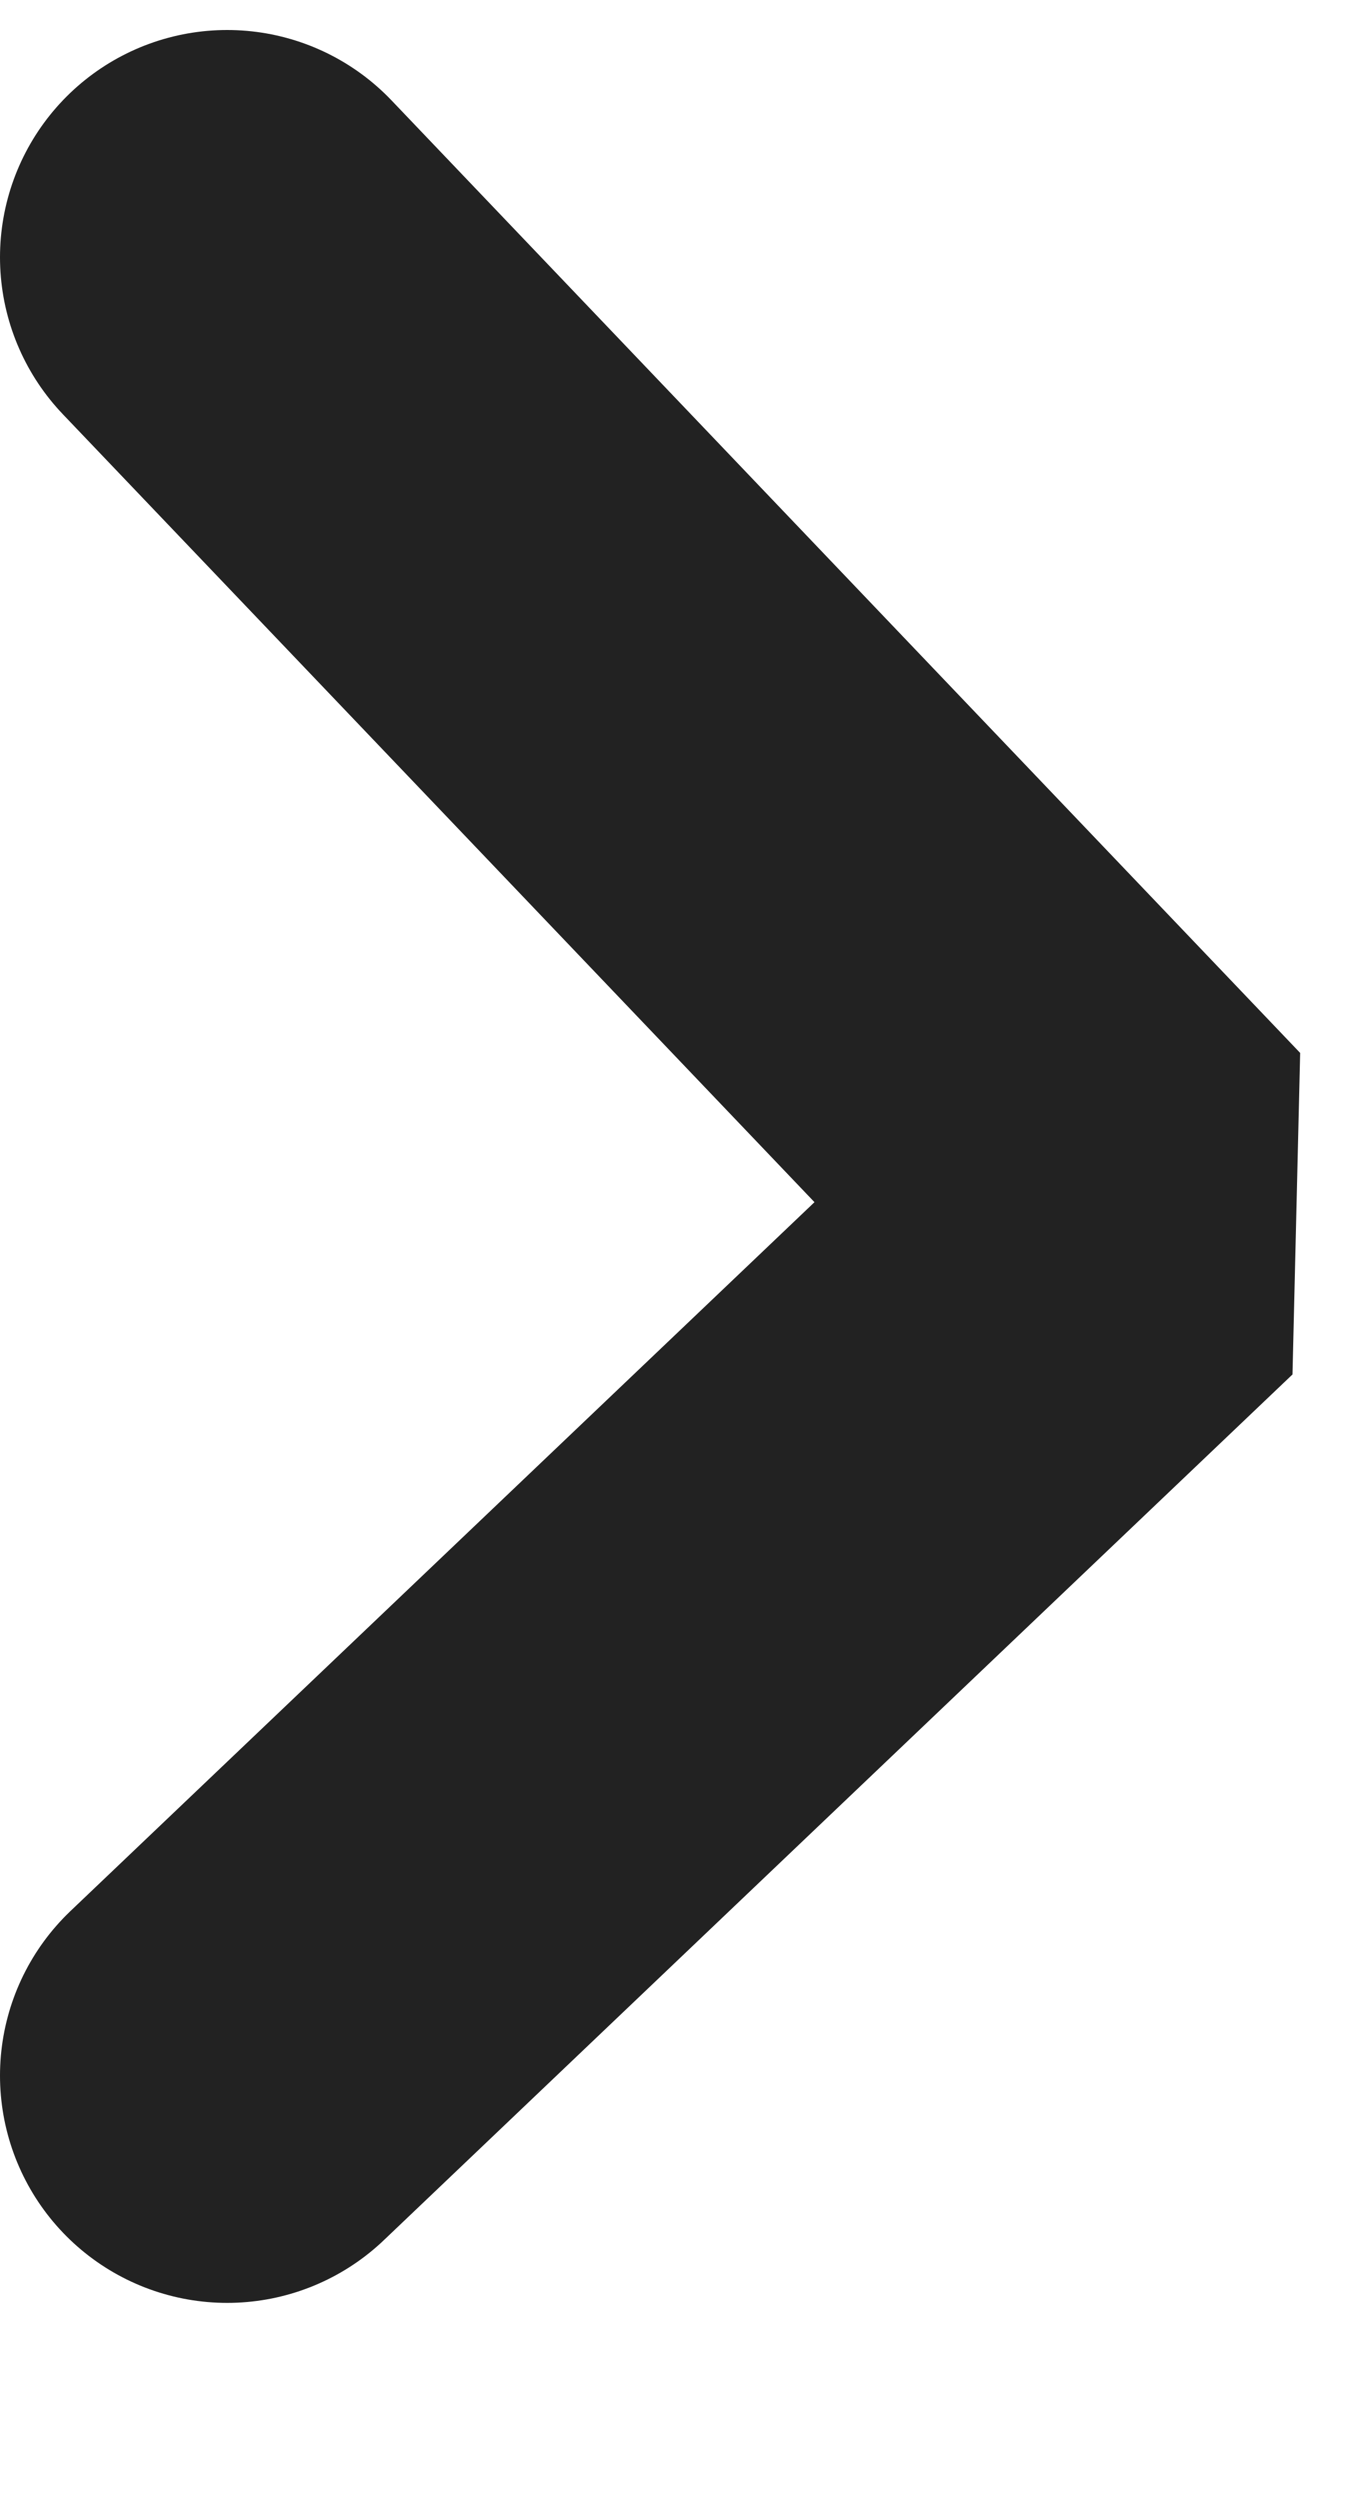 <?xml version="1.0" encoding="UTF-8"?> <svg xmlns="http://www.w3.org/2000/svg" width="6" height="11" viewBox="0 0 6 11" fill="none"><path d="M1 1.132L5 5.323L1 9.132" stroke="#222222" stroke-width="2" stroke-linecap="round" stroke-linejoin="bevel"></path></svg> 